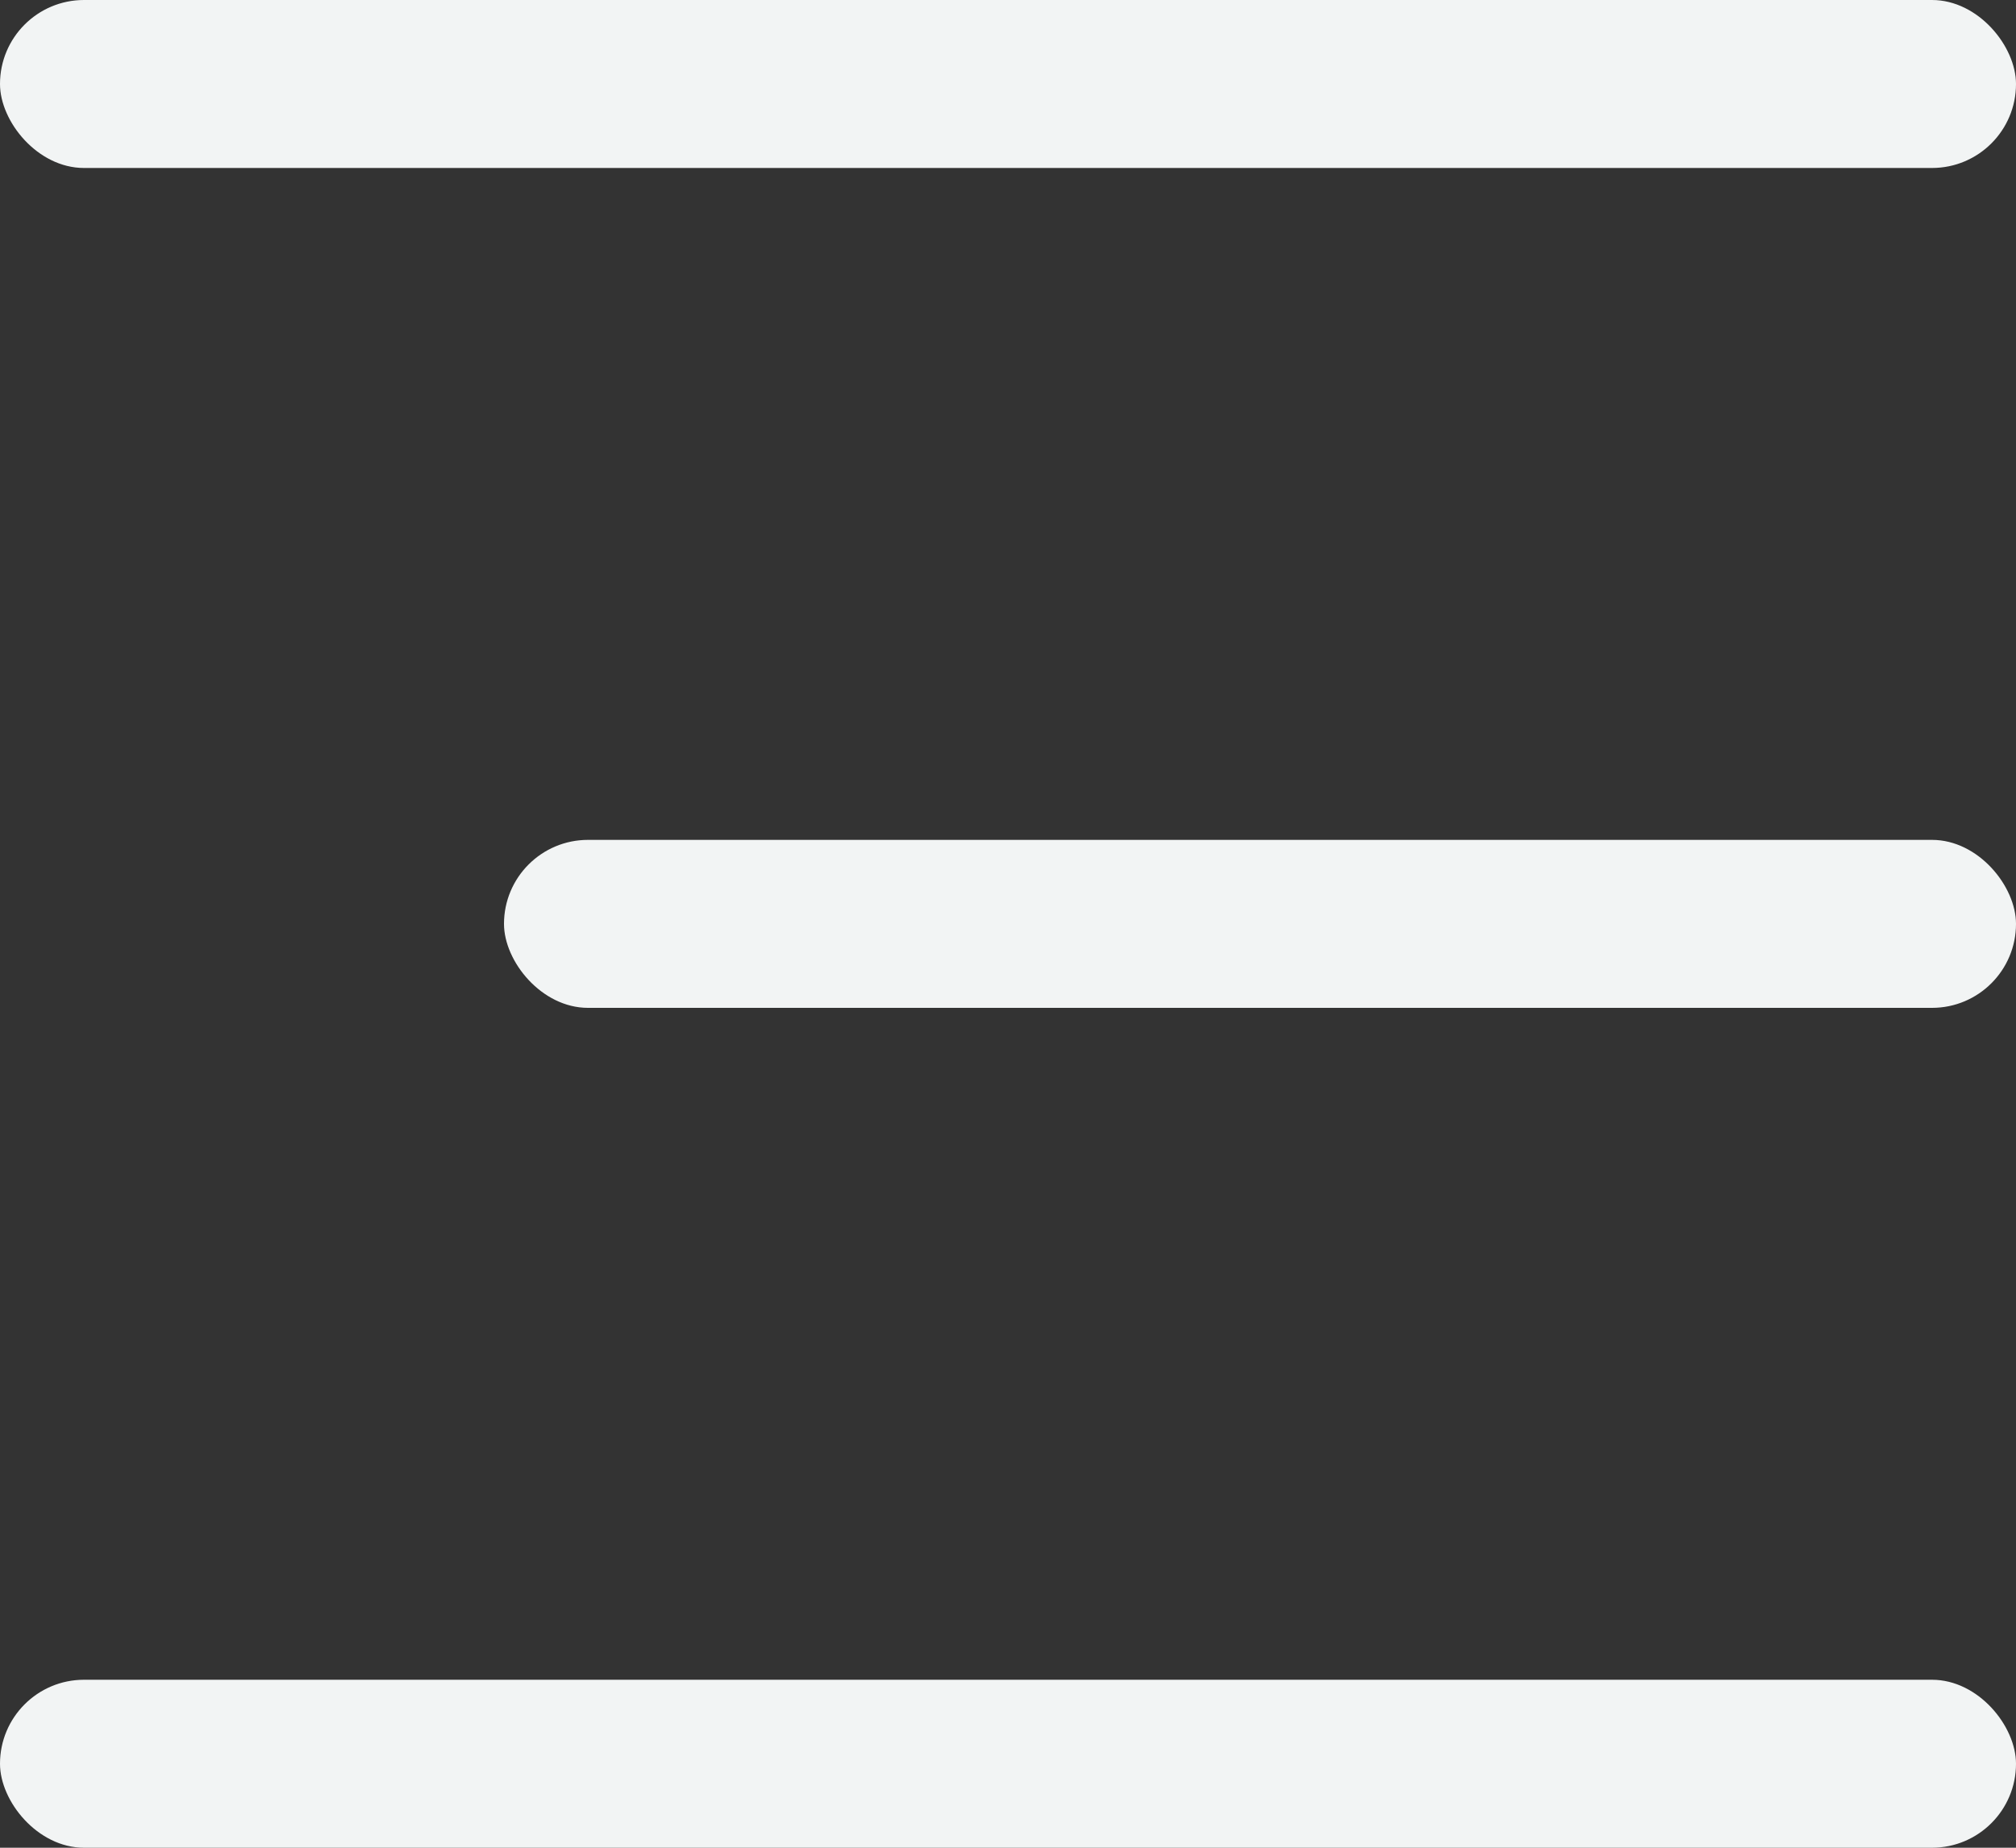 <?xml version="1.0" encoding="UTF-8"?> <svg xmlns="http://www.w3.org/2000/svg" width="24" height="22" viewBox="0 0 24 22" fill="none"><rect x="0" y="0" width="24" height="22" fill="#333333" stroke="none"/><rect width="24" height="2" rx="1" fill="#F2F4F4"></rect><rect x="6" y="10" width="18" height="2" rx="1" fill="#F2F4F4"></rect><rect y="20" width="24" height="2" rx="1" fill="#F2F4F4"></rect></svg> 